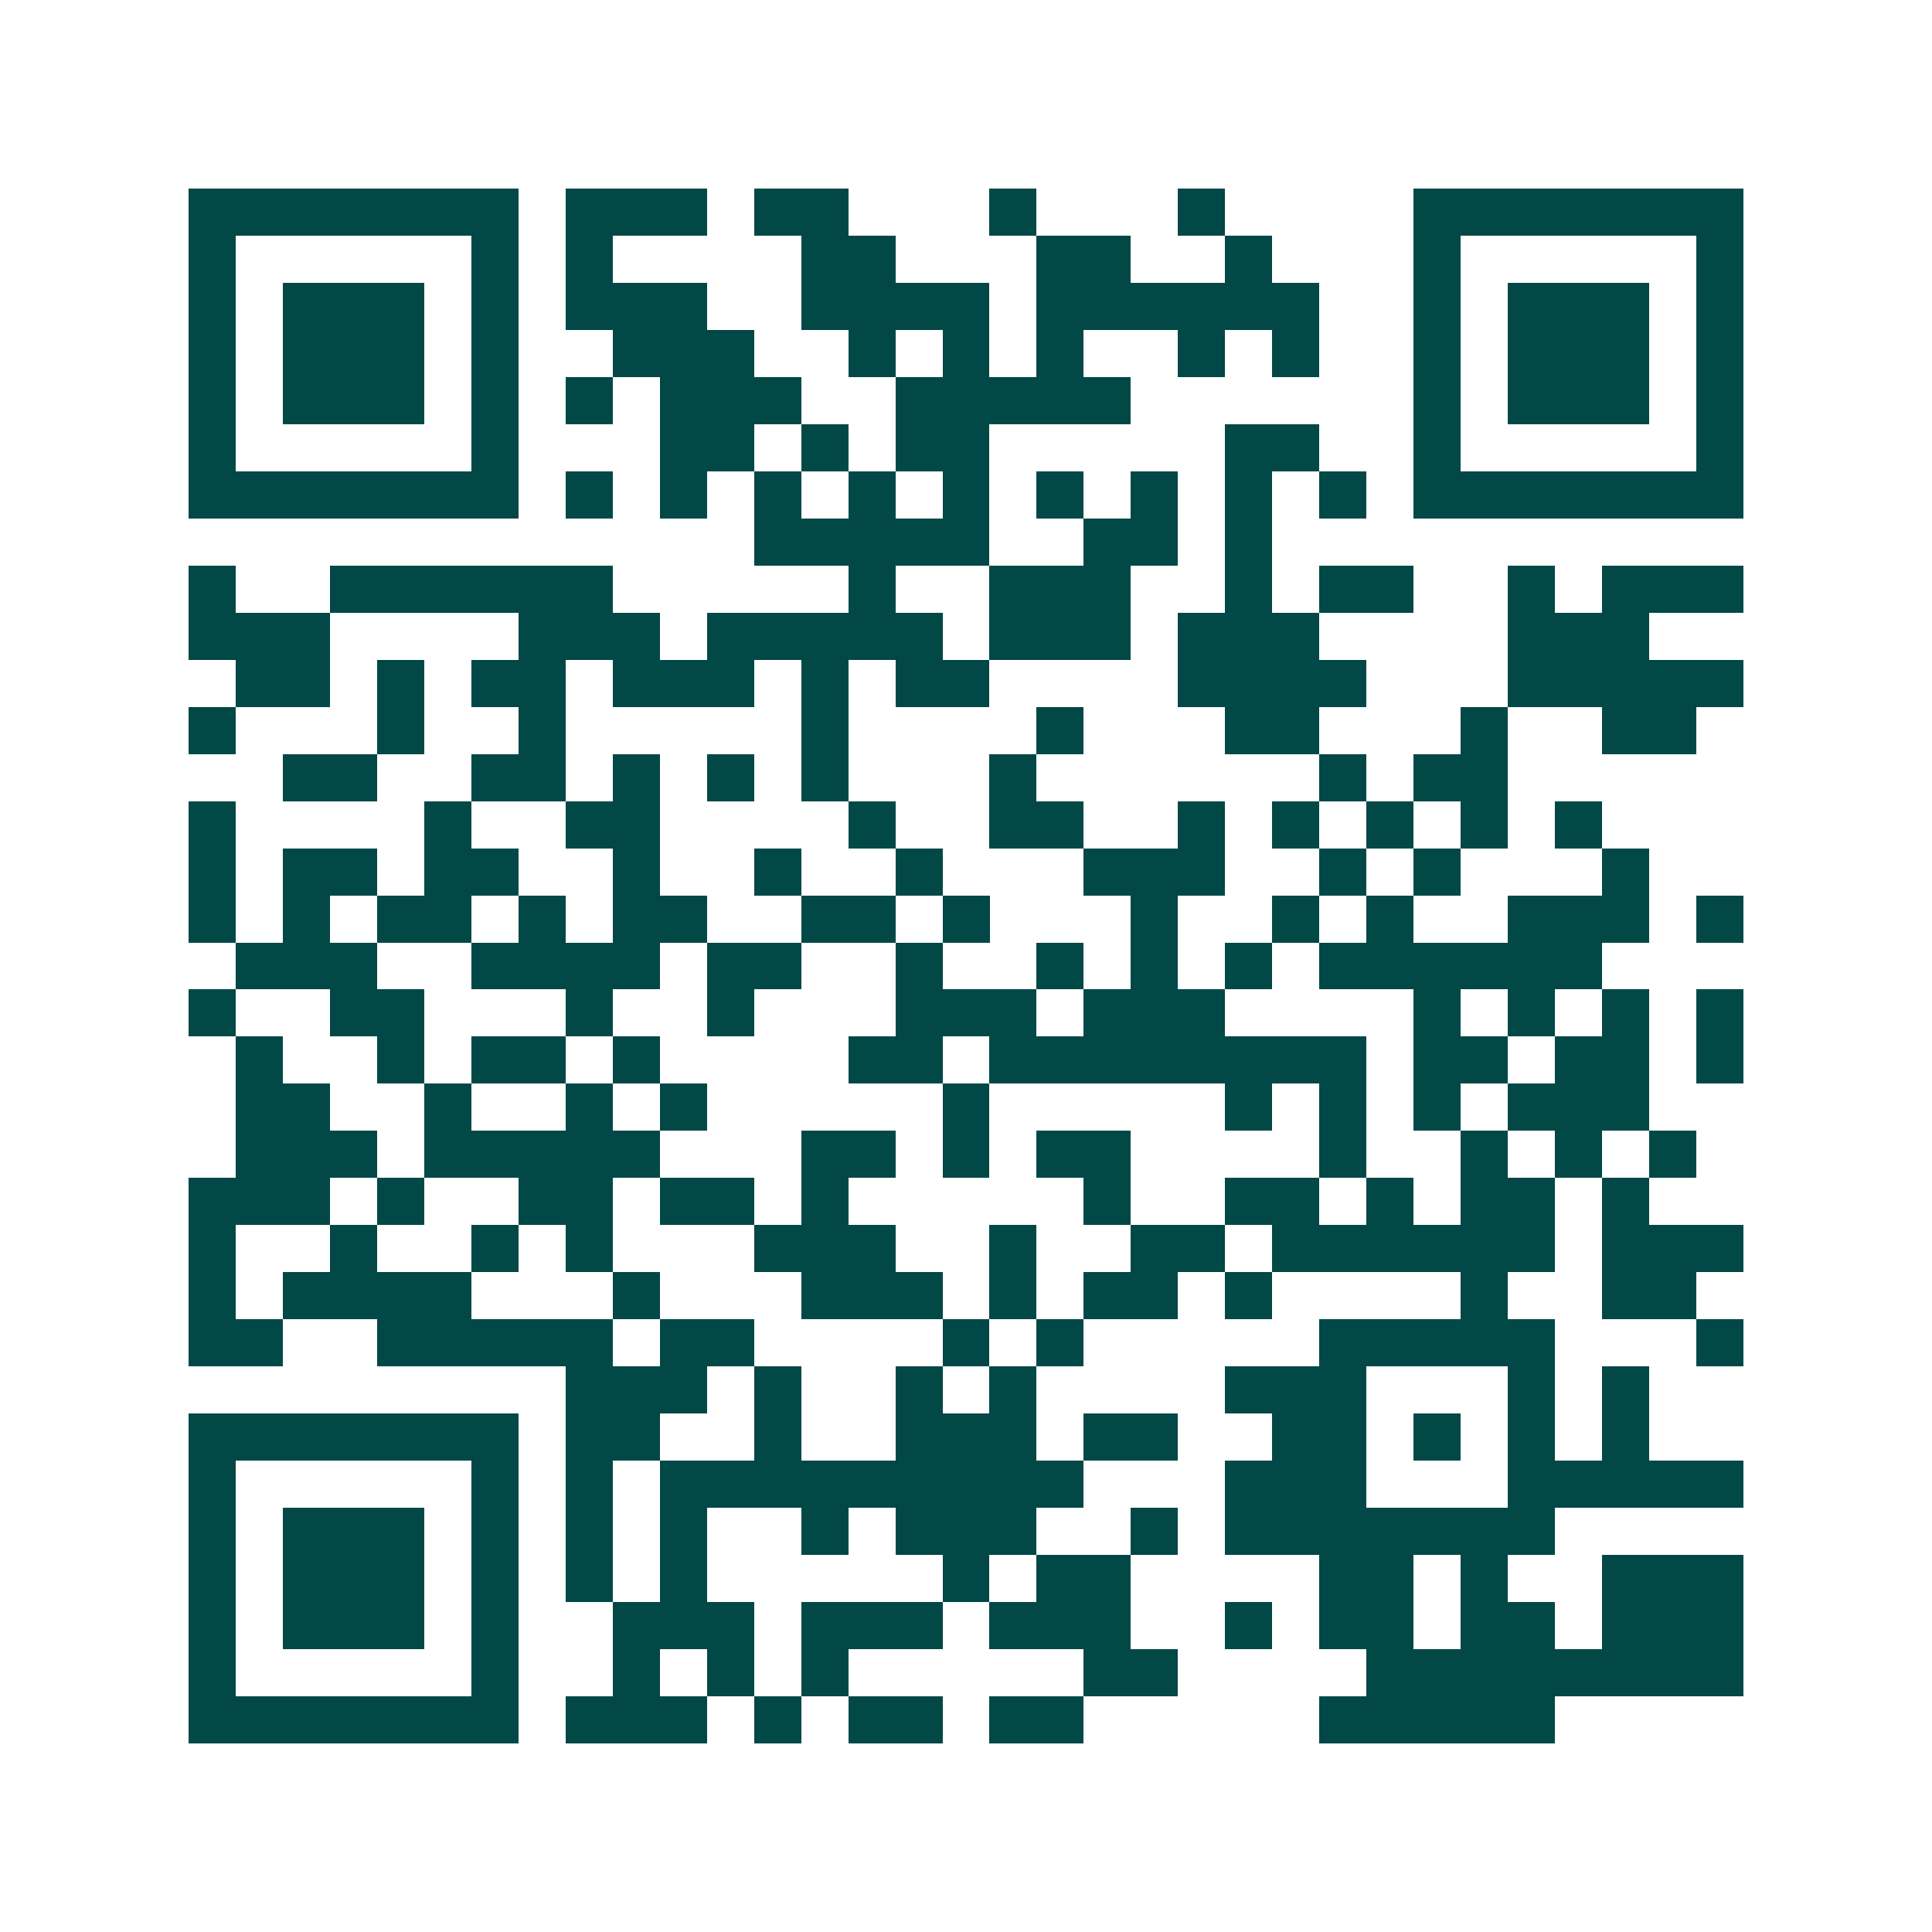 <svg xmlns="http://www.w3.org/2000/svg" width="200" height="200" viewBox="0 0 41 41" shape-rendering="crispEdges"><path fill="#ffffff" d="M0 0h41v41H0z"/><path stroke="#014847" d="M4 4.5h7m1 0h3m1 0h2m3 0h1m3 0h1m4 0h7M4 5.5h1m5 0h1m1 0h1m4 0h2m3 0h2m2 0h1m3 0h1m5 0h1M4 6.5h1m1 0h3m1 0h1m1 0h3m2 0h4m1 0h6m2 0h1m1 0h3m1 0h1M4 7.5h1m1 0h3m1 0h1m2 0h3m2 0h1m1 0h1m1 0h1m2 0h1m1 0h1m2 0h1m1 0h3m1 0h1M4 8.5h1m1 0h3m1 0h1m1 0h1m1 0h3m2 0h5m6 0h1m1 0h3m1 0h1M4 9.5h1m5 0h1m3 0h2m1 0h1m1 0h2m5 0h2m2 0h1m5 0h1M4 10.5h7m1 0h1m1 0h1m1 0h1m1 0h1m1 0h1m1 0h1m1 0h1m1 0h1m1 0h1m1 0h7M16 11.5h5m2 0h2m1 0h1M4 12.5h1m2 0h6m5 0h1m2 0h3m2 0h1m1 0h2m2 0h1m1 0h3M4 13.5h3m4 0h3m1 0h5m1 0h3m1 0h3m4 0h3M5 14.5h2m1 0h1m1 0h2m1 0h3m1 0h1m1 0h2m4 0h4m3 0h5M4 15.5h1m3 0h1m2 0h1m5 0h1m4 0h1m3 0h2m3 0h1m2 0h2M6 16.5h2m2 0h2m1 0h1m1 0h1m1 0h1m3 0h1m6 0h1m1 0h2M4 17.5h1m4 0h1m2 0h2m4 0h1m2 0h2m2 0h1m1 0h1m1 0h1m1 0h1m1 0h1M4 18.5h1m1 0h2m1 0h2m2 0h1m2 0h1m2 0h1m3 0h3m2 0h1m1 0h1m3 0h1M4 19.5h1m1 0h1m1 0h2m1 0h1m1 0h2m2 0h2m1 0h1m3 0h1m2 0h1m1 0h1m2 0h3m1 0h1M5 20.5h3m2 0h4m1 0h2m2 0h1m2 0h1m1 0h1m1 0h1m1 0h6M4 21.5h1m2 0h2m3 0h1m2 0h1m3 0h3m1 0h3m4 0h1m1 0h1m1 0h1m1 0h1M5 22.5h1m2 0h1m1 0h2m1 0h1m4 0h2m1 0h8m1 0h2m1 0h2m1 0h1M5 23.5h2m2 0h1m2 0h1m1 0h1m5 0h1m5 0h1m1 0h1m1 0h1m1 0h3M5 24.5h3m1 0h5m3 0h2m1 0h1m1 0h2m4 0h1m2 0h1m1 0h1m1 0h1M4 25.5h3m1 0h1m2 0h2m1 0h2m1 0h1m5 0h1m2 0h2m1 0h1m1 0h2m1 0h1M4 26.5h1m2 0h1m2 0h1m1 0h1m3 0h3m2 0h1m2 0h2m1 0h6m1 0h3M4 27.5h1m1 0h4m3 0h1m3 0h3m1 0h1m1 0h2m1 0h1m4 0h1m2 0h2M4 28.5h2m2 0h5m1 0h2m4 0h1m1 0h1m5 0h5m3 0h1M12 29.5h3m1 0h1m2 0h1m1 0h1m4 0h3m3 0h1m1 0h1M4 30.5h7m1 0h2m2 0h1m2 0h3m1 0h2m2 0h2m1 0h1m1 0h1m1 0h1M4 31.5h1m5 0h1m1 0h1m1 0h9m3 0h3m3 0h5M4 32.5h1m1 0h3m1 0h1m1 0h1m1 0h1m2 0h1m1 0h3m2 0h1m1 0h7M4 33.5h1m1 0h3m1 0h1m1 0h1m1 0h1m5 0h1m1 0h2m4 0h2m1 0h1m2 0h3M4 34.5h1m1 0h3m1 0h1m2 0h3m1 0h3m1 0h3m2 0h1m1 0h2m1 0h2m1 0h3M4 35.5h1m5 0h1m2 0h1m1 0h1m1 0h1m5 0h2m4 0h8M4 36.5h7m1 0h3m1 0h1m1 0h2m1 0h2m5 0h5"/></svg>

